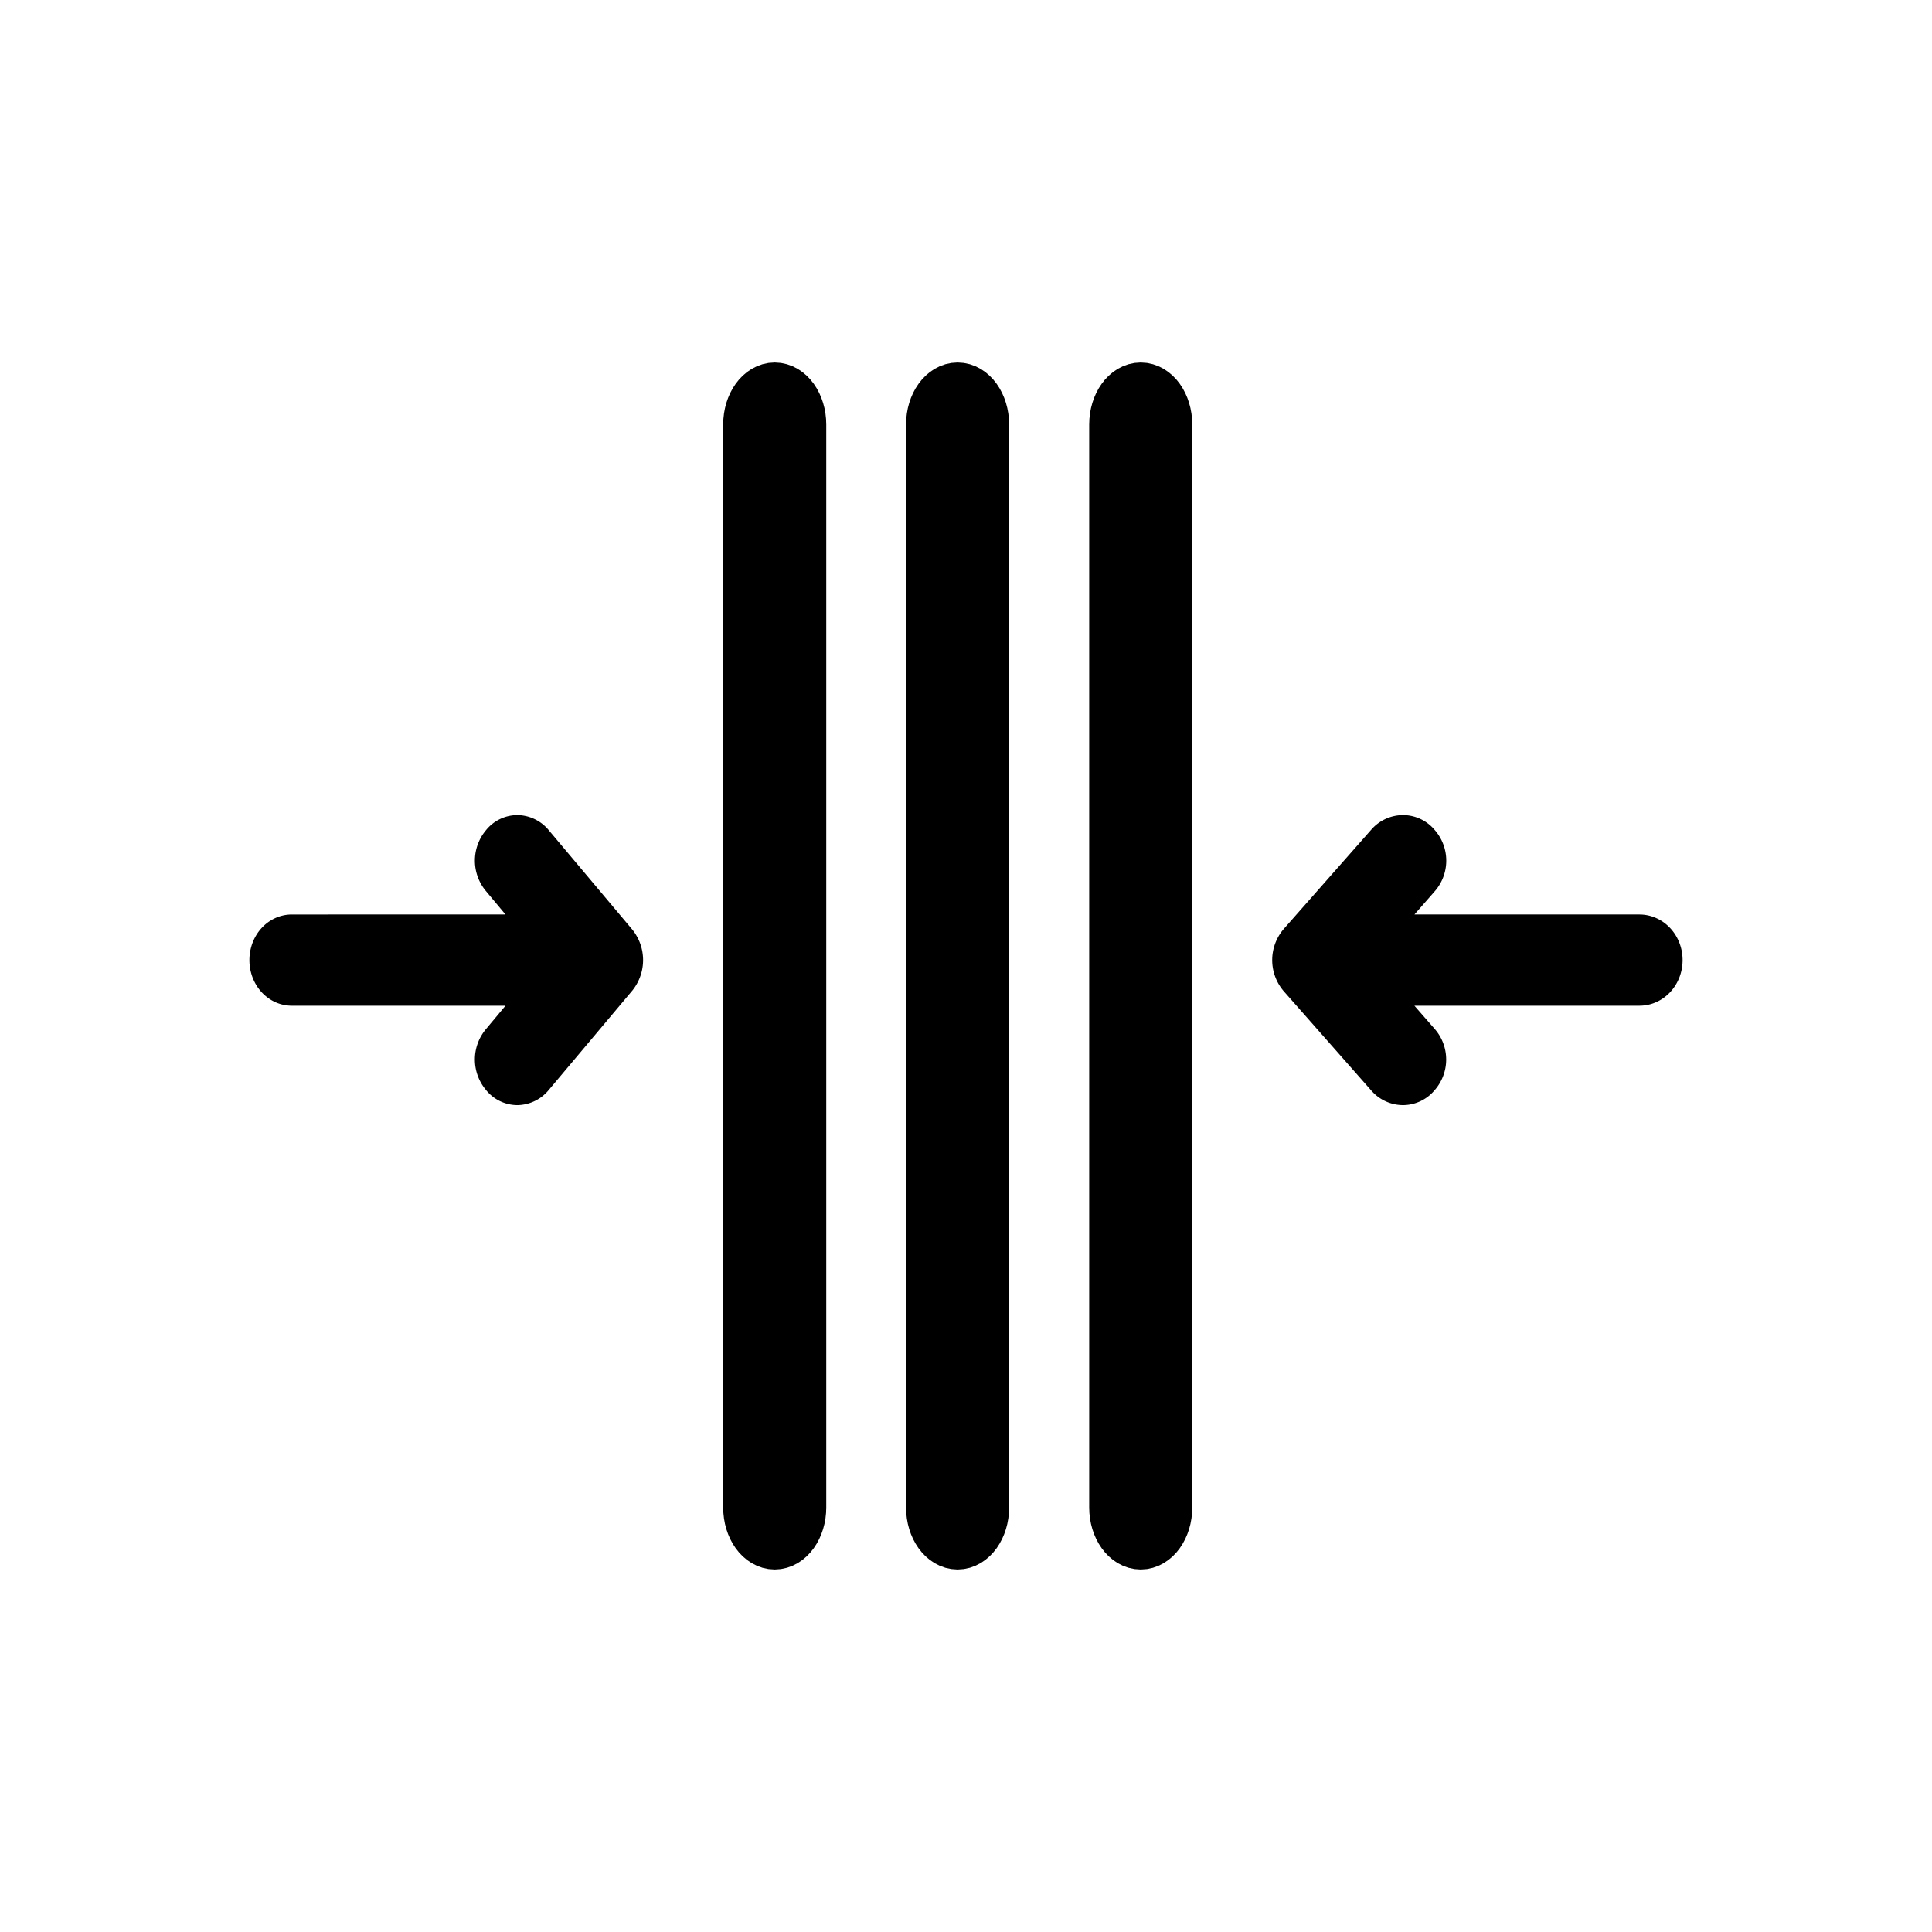 <svg id="Layer_1" data-name="Layer 1" xmlns="http://www.w3.org/2000/svg" viewBox="0 0 491.5 491.5"><defs><style>.cls-1{stroke:#000;stroke-miterlimit:10;stroke-width:13px;}</style></defs><path class="cls-1" d="M131.59,274.64a4,4,0,0,0,3-1.49l21.26-25.29a5.85,5.85,0,0,0,0-7.23l-21.26-25.29a4,4,0,0,0-3-1.48,3.79,3.79,0,0,0-2.94,1.48,5.55,5.55,0,0,0,0,7.23l13.84,16.58H74.24c-2.37,0-4.29,2.28-4.29,5.1s1.92,5.1,4.29,5.1h68.25l-13.84,16.58a5.53,5.53,0,0,0,0,7.22,3.77,3.77,0,0,0,2.94,1.49Z"/><path class="cls-1" d="M356.93,274.64a4.22,4.22,0,0,1-3.18-1.49l-22.29-25.29a5.64,5.64,0,0,1,0-7.23l22.29-25.29a4.24,4.24,0,0,1,3.18-1.48,4,4,0,0,1,3.09,1.48,5.34,5.34,0,0,1,0,7.23l-14.51,16.58h71.55c2.48,0,4.49,2.28,4.49,5.1s-2,5.1-4.49,5.1H345.51L360,265.93a5.33,5.33,0,0,1,0,7.22,4,4,0,0,1-3.09,1.49Z"/><path class="cls-1" d="M237,383.5c0,5.13,3,9.28,6.61,9.28s6.61-4.16,6.61-9.28V108c0-5.13-3-9.28-6.61-9.28S237,102.88,237,108Z"/><path class="cls-1" d="M296.81,383.5c0,5.13-3,9.28-6.61,9.28s-6.61-4.16-6.61-9.28V108c0-5.13,3-9.28,6.61-9.28s6.61,4.16,6.61,9.28Z"/><path class="cls-1" d="M190.48,383.5c0,5.13,3,9.28,6.61,9.28s6.61-4.16,6.61-9.28V108c0-5.13-3-9.28-6.61-9.28s-6.61,4.16-6.61,9.28Z"/></svg>